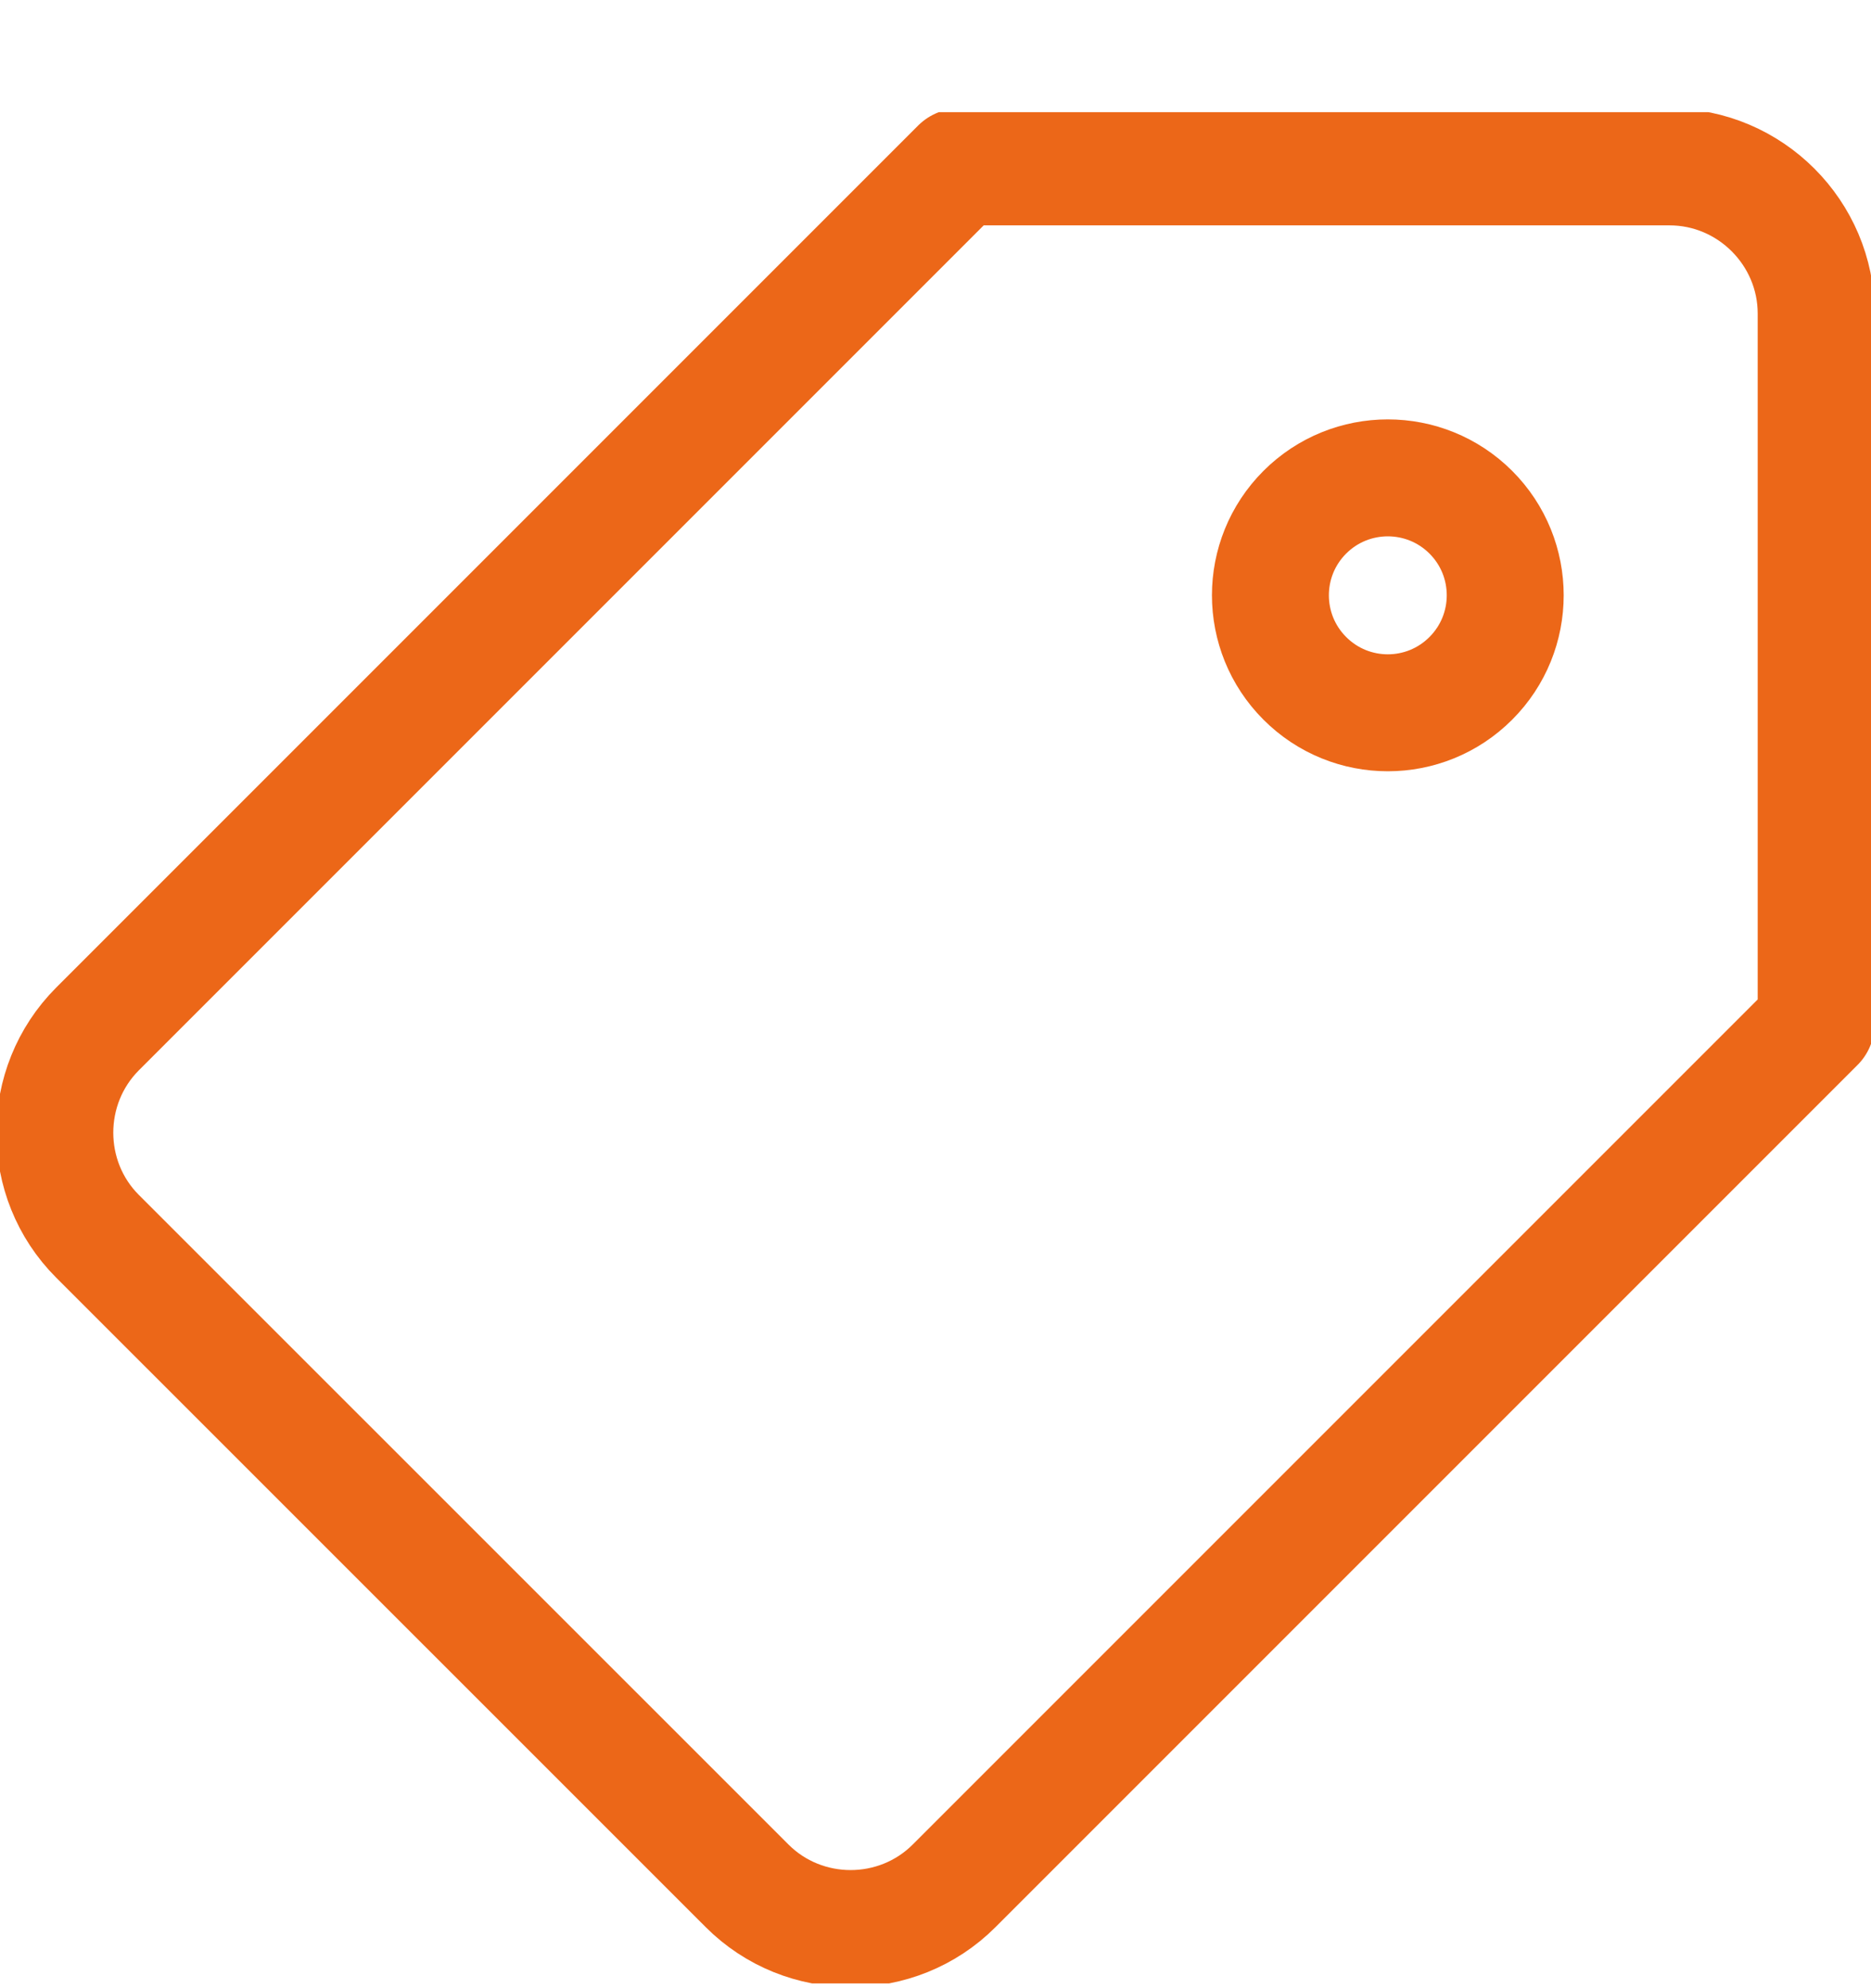<svg width="16" height="17" viewBox="0 0 16 17" fill="none" xmlns="http://www.w3.org/2000/svg">
<g clip-path="url(#clip0_133_5365)">
<path d="M14.277 1.427H8.205L0.834 8.798C0.347 9.286 0.347 10.084 0.834 10.571L6.388 16.124C6.875 16.612 7.673 16.612 8.16 16.124L15.531 8.753L15.531 2.681C15.531 1.992 14.967 1.427 14.277 1.427Z" stroke="#EC6718" stroke-miterlimit="10" stroke-linecap="round" stroke-linejoin="round"/>
<path d="M12.578 5.8C12.186 6.193 11.55 6.193 11.158 5.8C10.766 5.408 10.766 4.772 11.158 4.38C11.55 3.988 12.186 3.988 12.578 4.38C12.97 4.772 12.97 5.408 12.578 5.8Z" stroke="#EC6718" stroke-miterlimit="10" stroke-linecap="round" stroke-linejoin="round"/>
</g>
<defs>
<clipPath id="clip0_133_5365">
<rect width="16" height="16" fill="white" transform="translate(0 0.959)"/>
</clipPath>
</defs>
</svg>
